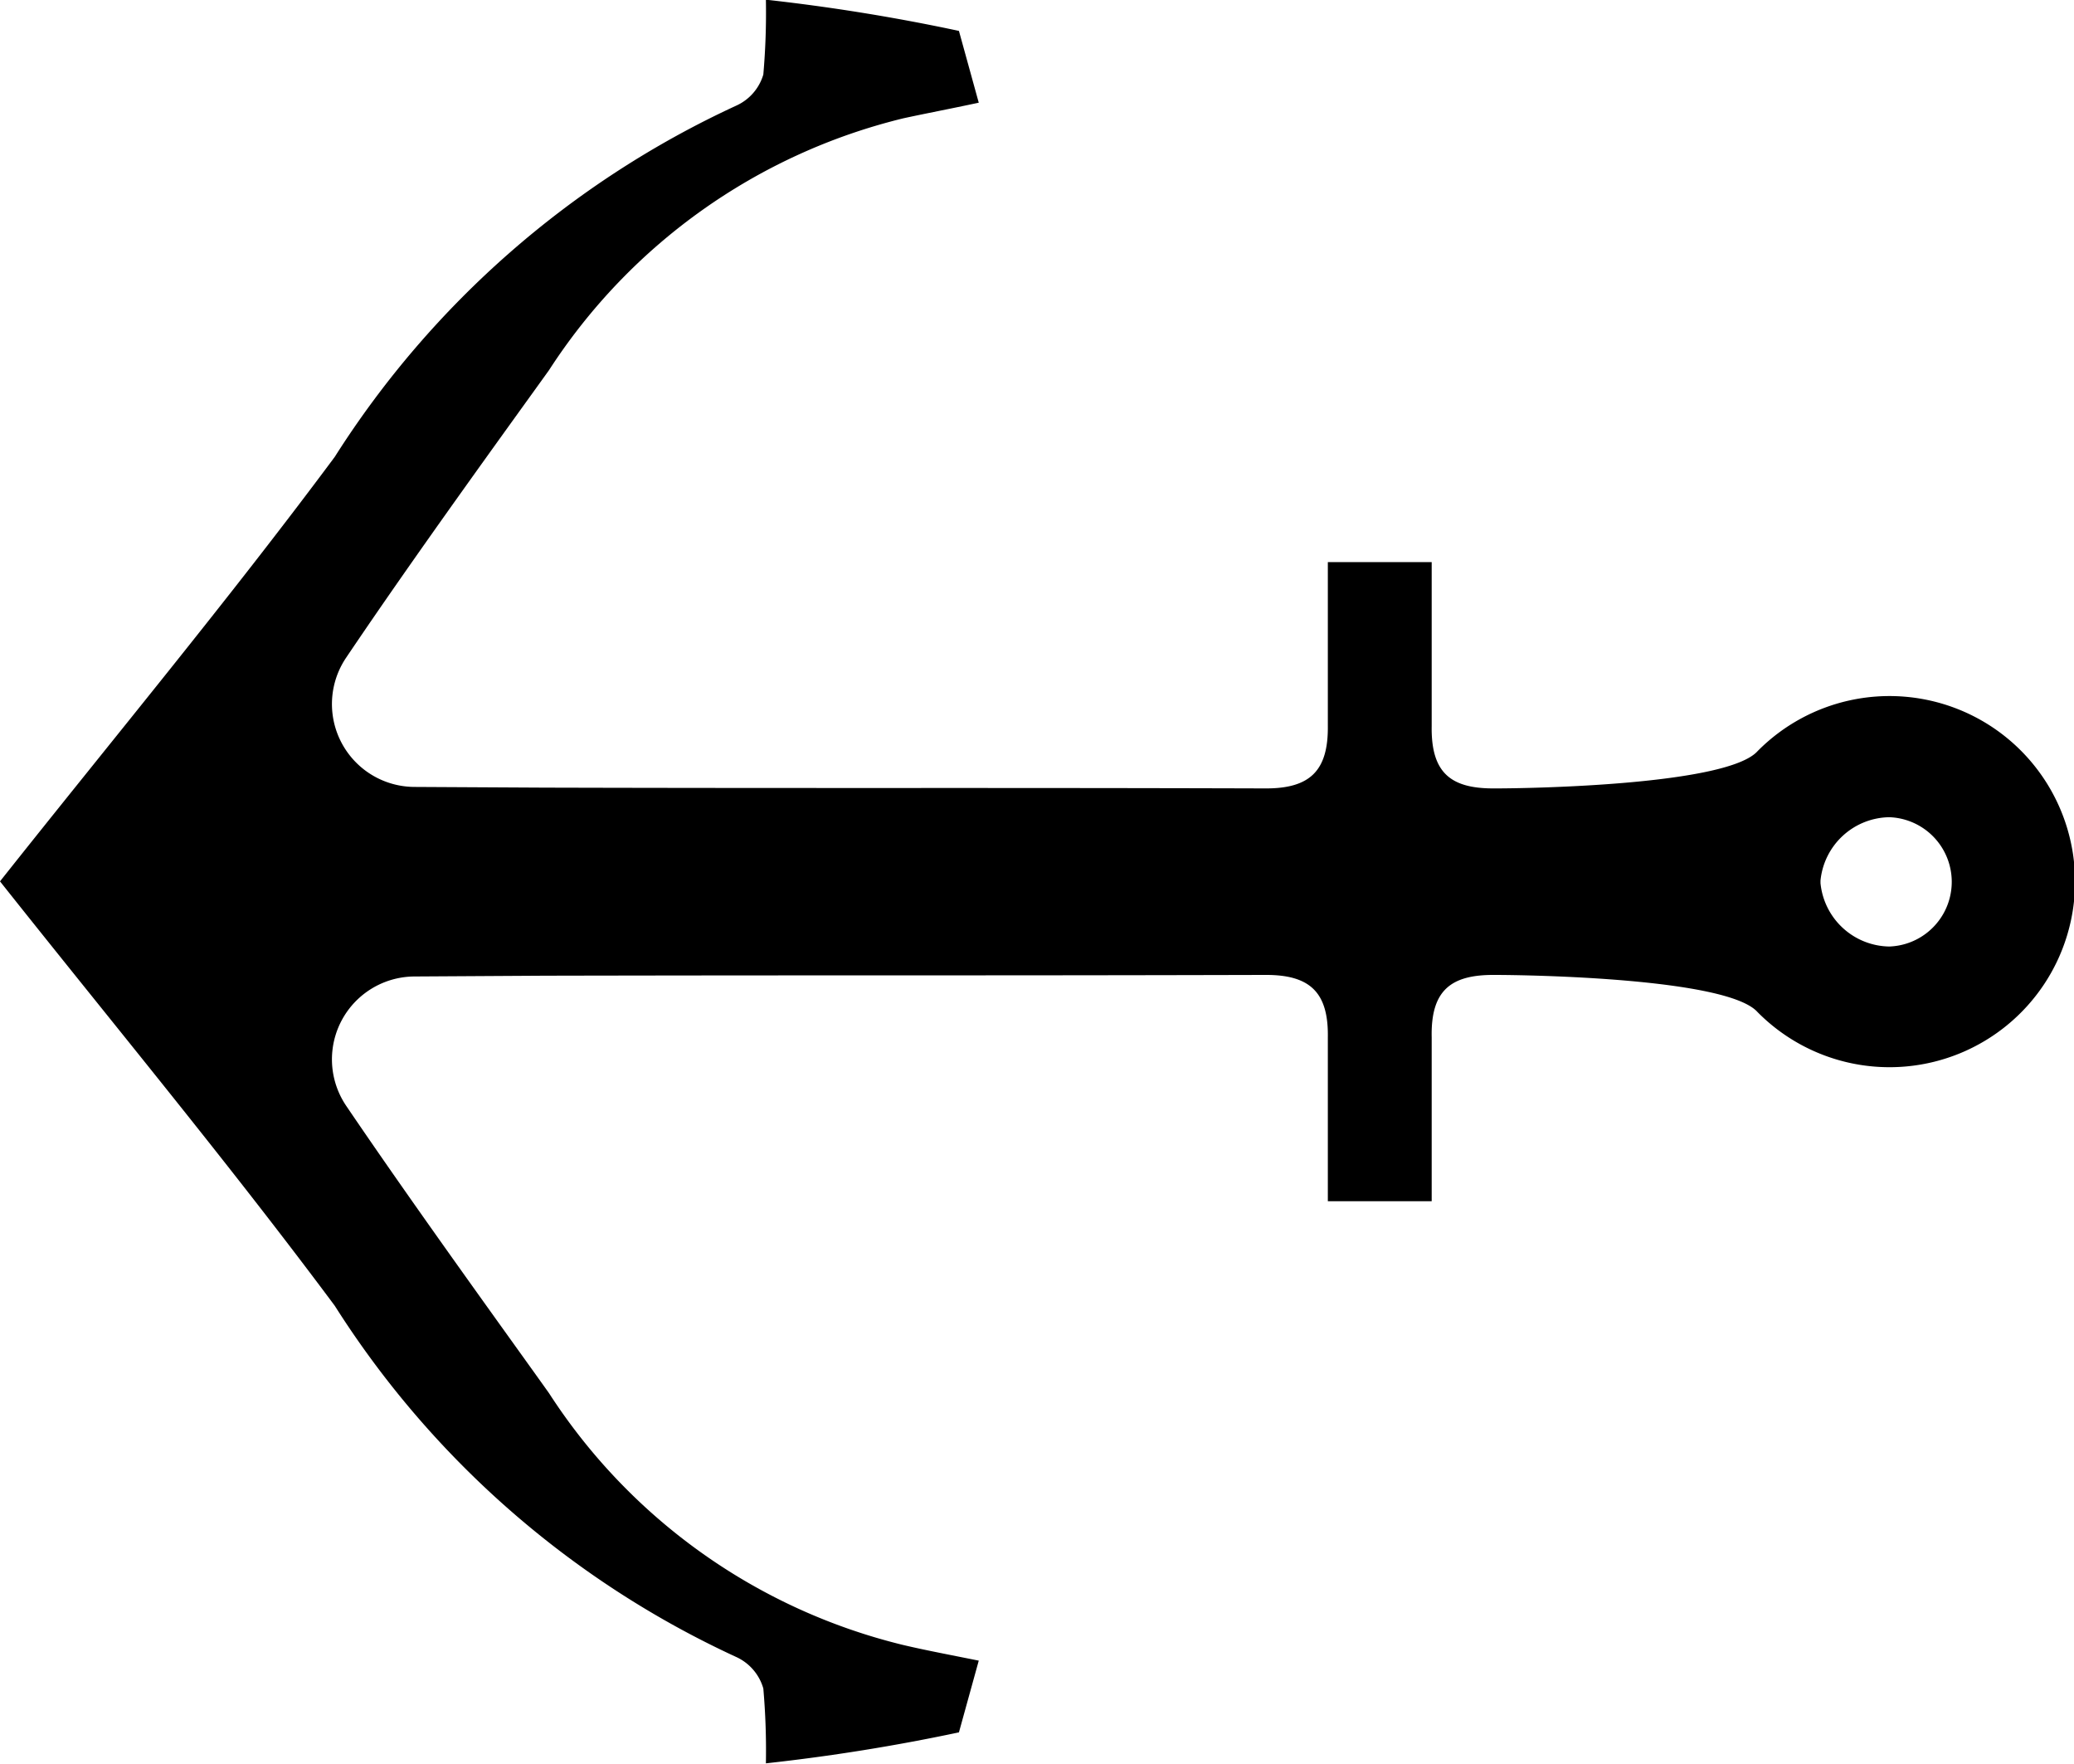 <svg xmlns="http://www.w3.org/2000/svg" width="26.581" height="22.602" viewBox="0 0 26.581 22.602">
    <path d="M1057.594 2517.315l.254-.919c-.393-.079-.681-.133-.966-.2a7.522 7.522 0 0 1-4.542-3.228c-.532-.747-1.694-2.347-2.6-3.683a1.062 1.062 0 0 1 .874-1.656l1.668-.01c3.786-.008 5.462 0 9.249-.01.568 0 .8.229.791.8v2.1h1.331v-2.1c-.013-.6.244-.8.79-.8.495 0 3 .044 3.386.476a2.378 2.378 0 1 0 0-3.343c-.389.432-2.891.478-3.386.477-.546 0-.8-.2-.79-.8v-2.1h-1.331v2.1c.006.568-.223.8-.791.8-3.787-.011-5.463 0-9.249-.01l-1.668-.009a1.062 1.062 0 0 1-.874-1.656c.9-1.337 2.064-2.937 2.6-3.684a7.53 7.53 0 0 1 4.542-3.228c.285-.062.573-.116.966-.2l-.254-.92a25.023 25.023 0 0 0-2.474-.4 9.165 9.165 0 0 1-.033.959.634.634 0 0 1-.35.4 12.09 12.09 0 0 0-5.143 4.5c-1.368 1.84-2.836 3.606-4.29 5.439 1.454 1.832 2.922 3.6 4.29 5.438a12.077 12.077 0 0 0 5.143 4.5.636.636 0 0 1 .35.405 9.154 9.154 0 0 1 .033.959 25.016 25.016 0 0 0 2.474-.397zm11.042-10.882v-.016-.017a.9.9 0 0 1 .882-.812.829.829 0 0 1 0 1.657.9.9 0 0 1-.882-.812z" transform="translate(-1045.304 -2495.116)"/>
</svg>
